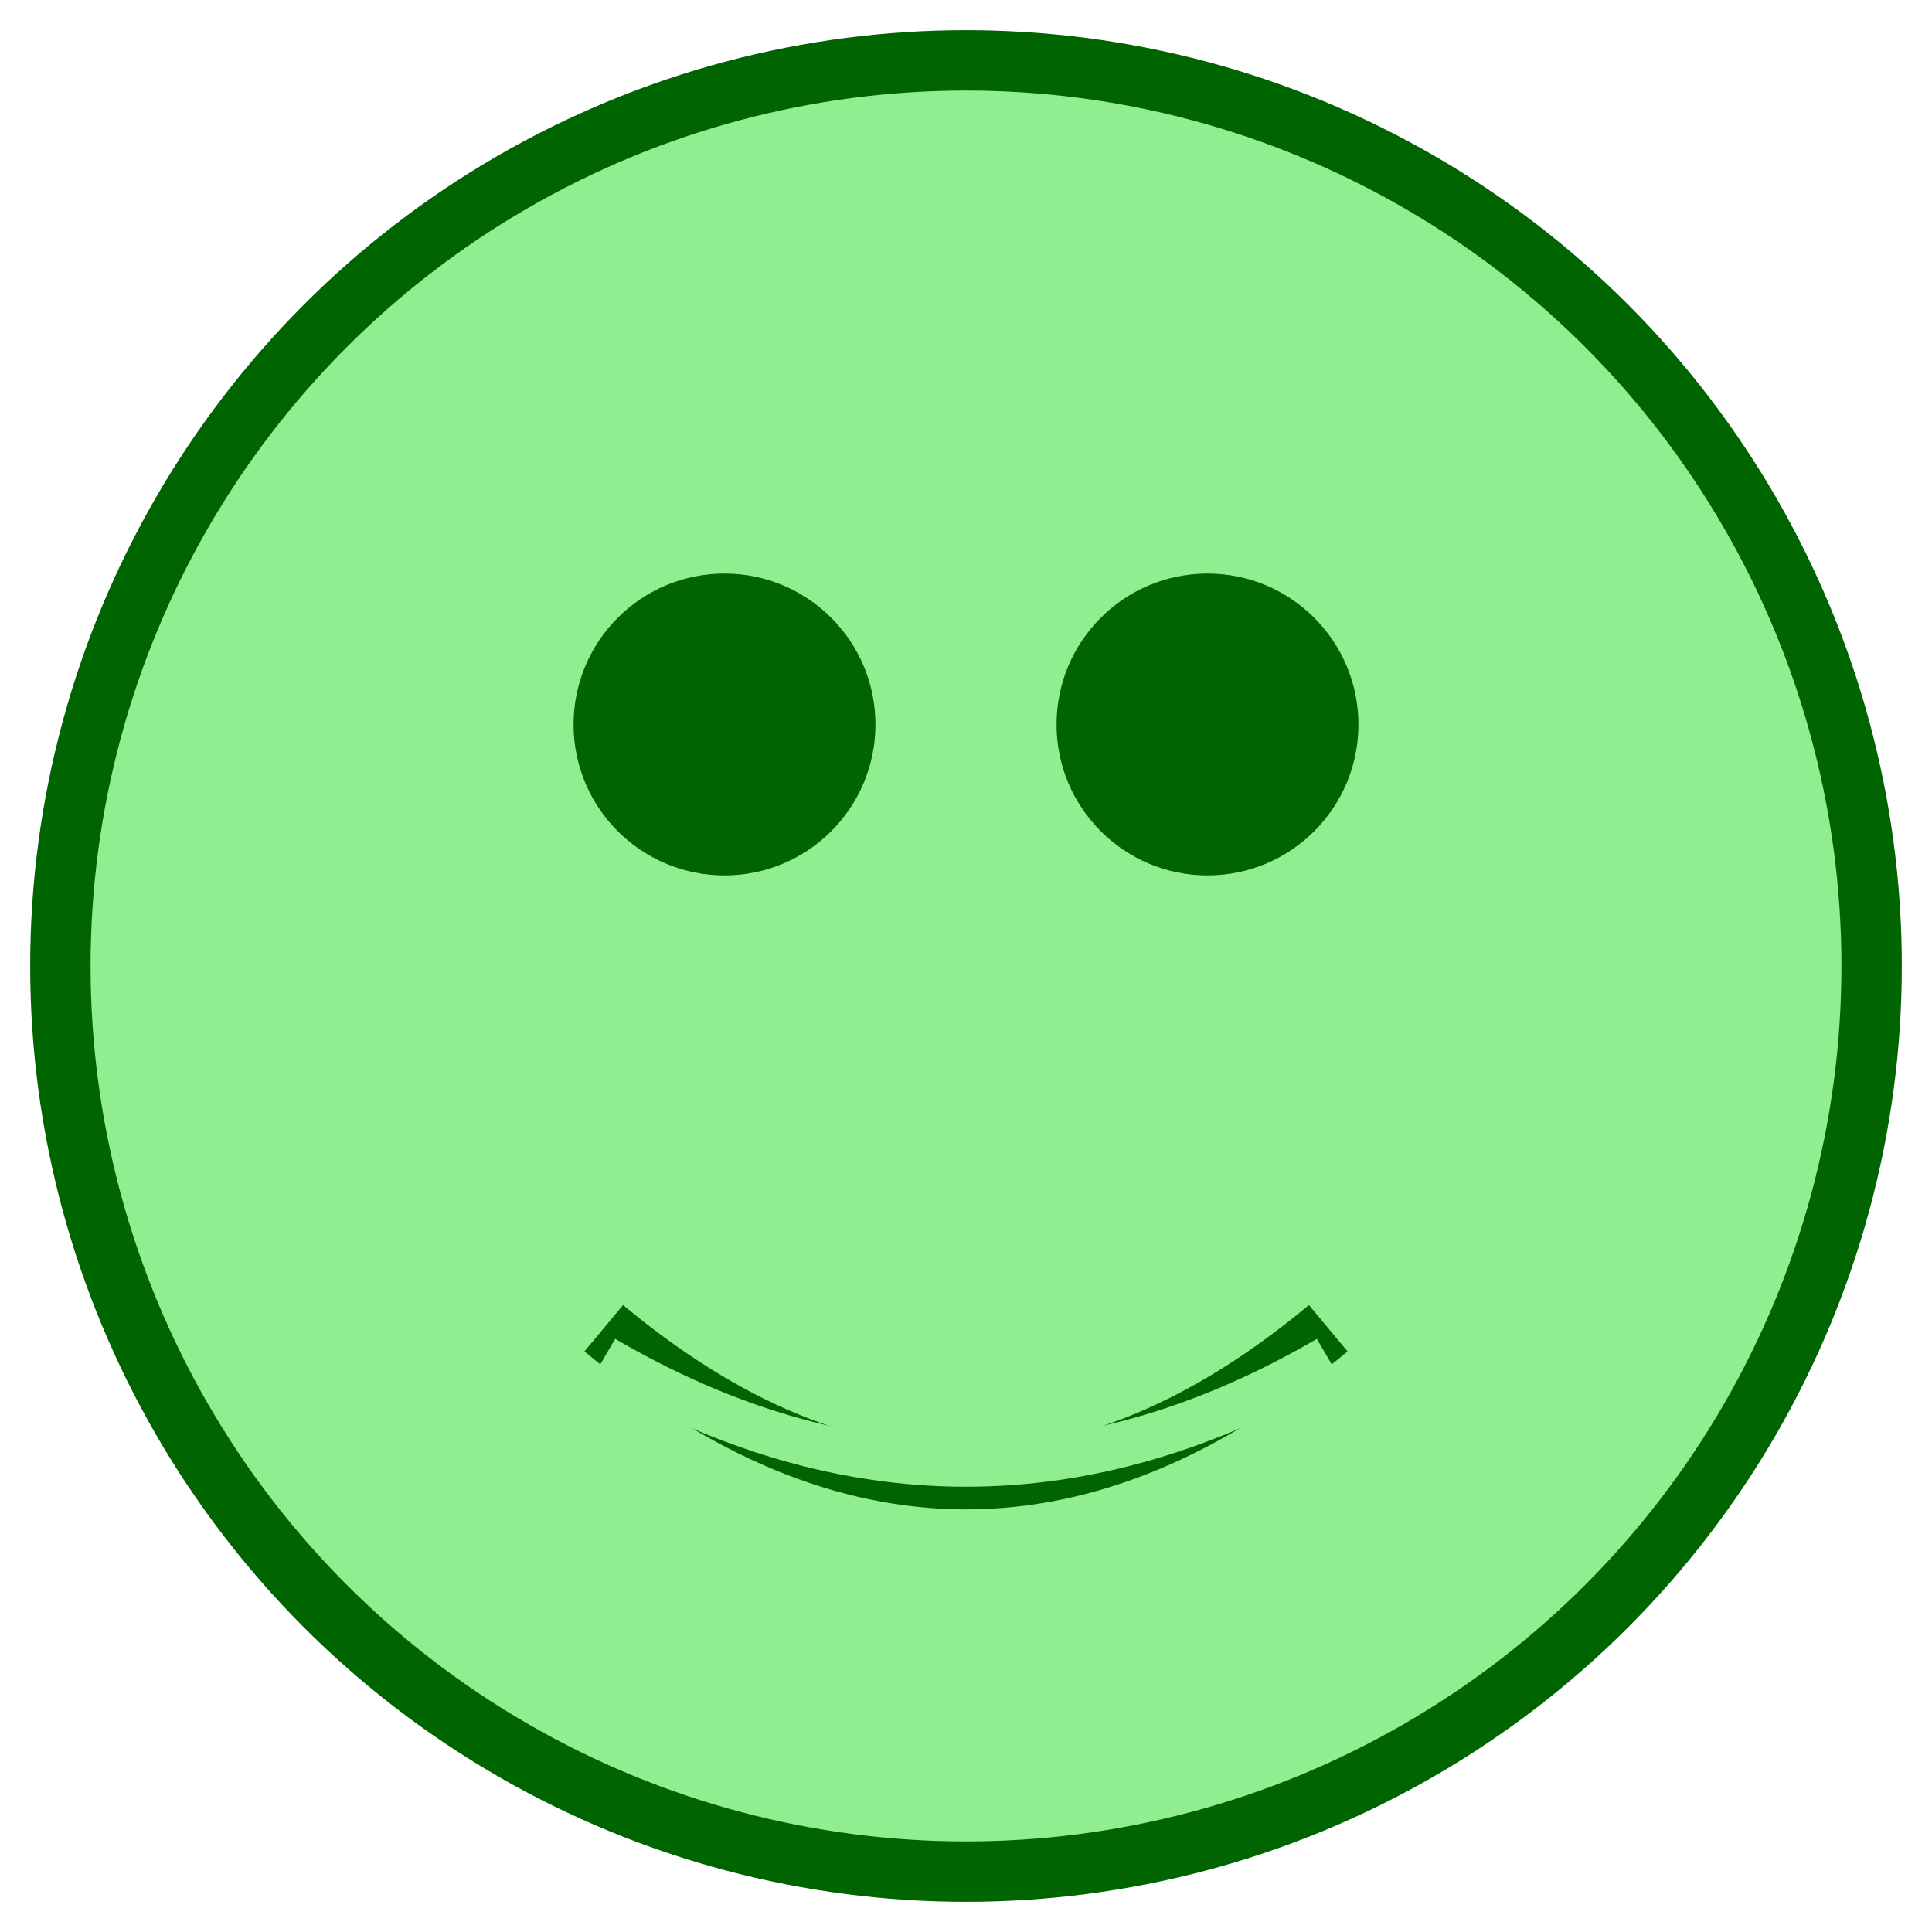 <svg xmlns="http://www.w3.org/2000/svg" viewBox="0 0 64 64" width="64px" height="64px">
  <circle cx="32" cy="32" r="30" fill="lightgreen" stroke="darkgreen" stroke-width="2"/>
  <circle cx="24" cy="24" r="5" fill="darkgreen"/>
  <circle cx="40" cy="24" r="5" fill="darkgreen"/>
  <path d="M 20 44 Q 32 54 44 44" stroke="darkgreen" stroke-width="2" fill="none"/>
  <path d="M 20 45 Q 32 52 44 45" stroke="lightgreen" stroke-width="1.5" fill="none"/>
</svg>